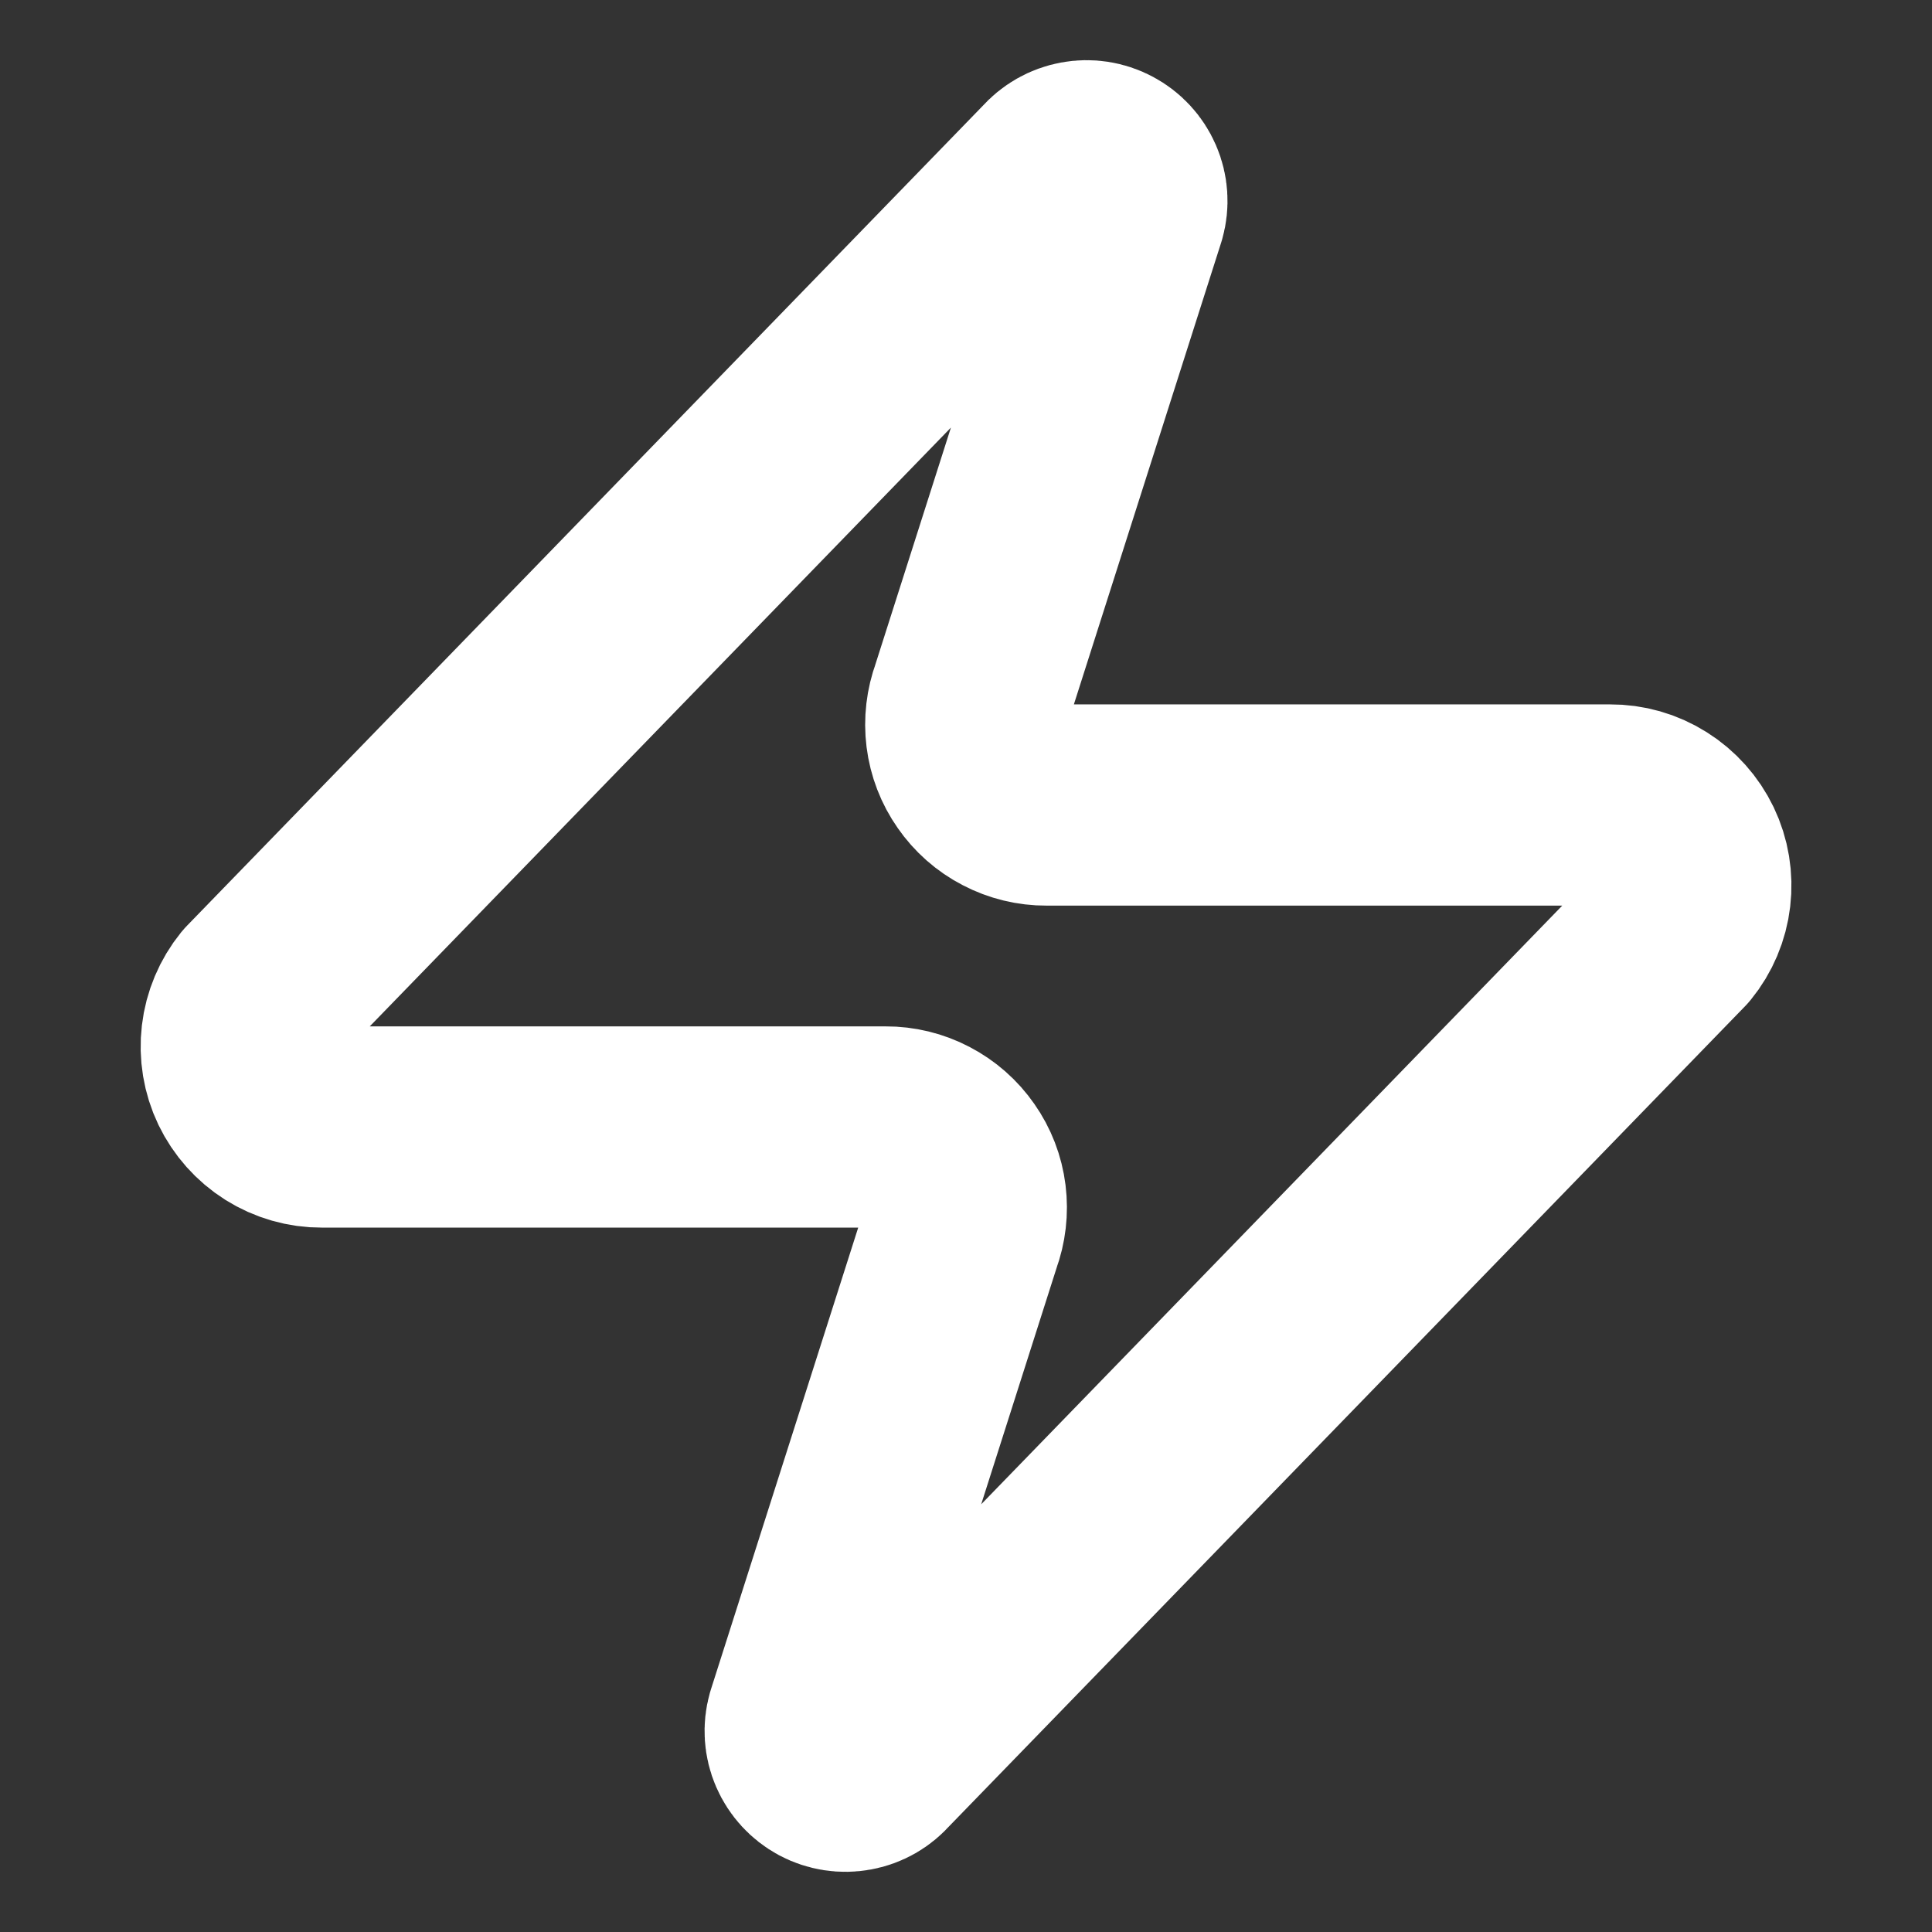<svg width="24" height="24" viewBox="0 0 24 24" fill="none" xmlns="http://www.w3.org/2000/svg">
<rect x="0" y="0" width="24" height="24" fill="#333333" stroke="none"/>
<path d="M4 14C3.811 14.001 3.626 13.948 3.465 13.847C3.305 13.746 3.177 13.602 3.095 13.432C3.013 13.261 2.982 13.071 3.004 12.883C3.026 12.695 3.101 12.517 3.22 12.37L13.12 2.17C13.195 2.084 13.296 2.026 13.408 2.006C13.519 1.985 13.634 2.003 13.734 2.057C13.834 2.11 13.913 2.196 13.958 2.3C14.003 2.404 14.011 2.521 13.98 2.63L12.06 8.65C12.004 8.802 11.985 8.965 12.005 9.125C12.025 9.285 12.084 9.439 12.177 9.571C12.269 9.704 12.392 9.813 12.536 9.887C12.679 9.962 12.839 10.001 13.001 10H20C20.19 9.999 20.375 10.052 20.535 10.153C20.696 10.254 20.824 10.398 20.906 10.568C20.988 10.739 21.019 10.929 20.997 11.117C20.975 11.305 20.9 11.483 20.78 11.63L10.88 21.83C10.806 21.916 10.705 21.974 10.594 21.994C10.482 22.015 10.367 21.997 10.267 21.944C10.167 21.89 10.088 21.804 10.043 21.7C9.998 21.596 9.99 21.479 10.021 21.37L11.941 15.35C11.997 15.198 12.016 15.036 11.996 14.875C11.976 14.714 11.917 14.561 11.824 14.429C11.732 14.296 11.609 14.188 11.465 14.113C11.322 14.038 11.162 13.999 11.001 14H4Z" stroke="white" stroke-width="2.5" stroke-linecap="round" stroke-linejoin="round"/>
</svg>
